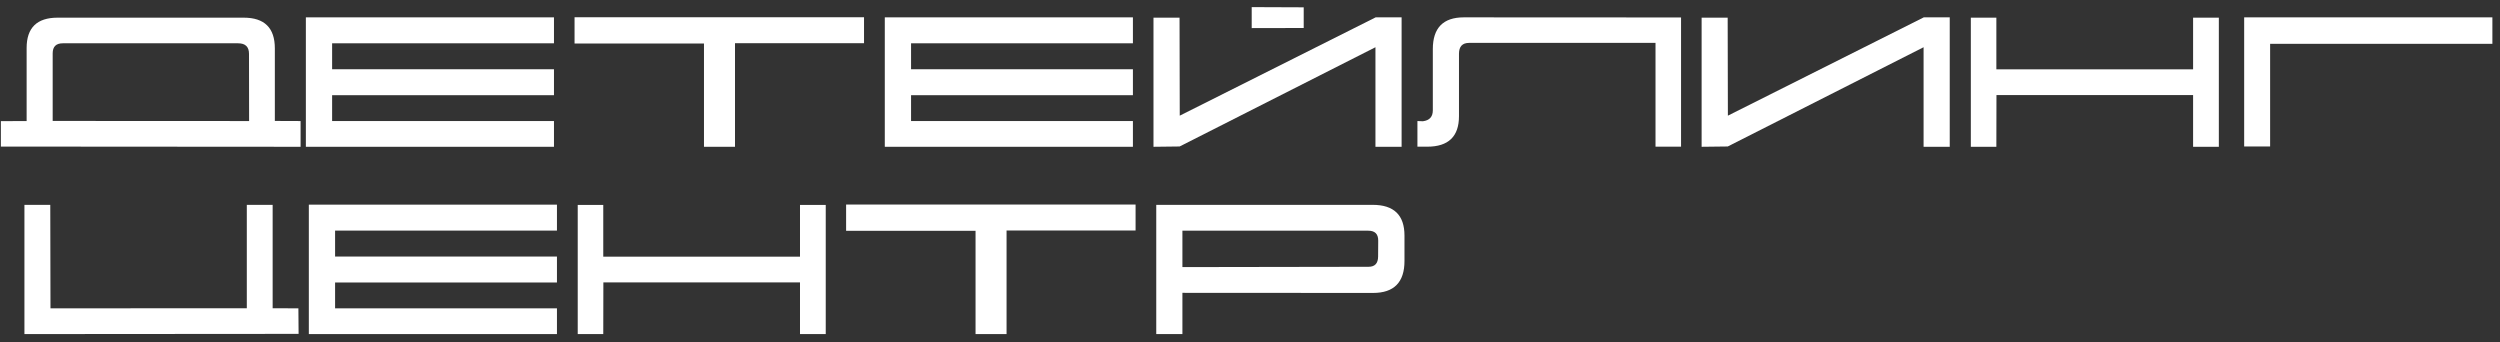 <?xml version="1.0" encoding="UTF-8"?> <svg xmlns="http://www.w3.org/2000/svg" width="307" height="42" viewBox="0 0 307 42" fill="none"><rect x="0" y="0" width="307" height="42" fill="#333333" stroke="none"/> <path d="M30.308 25.156H33.481V37.852L36.643 37.864L36.668 41L3 41.025V25.156H6.174L6.199 37.864L30.308 37.852V25.156Z" fill="white"></path> <path d="M68.394 41.025H37.925V25.131H68.394V28.317H41.149V31.504H68.394V34.69H41.149V37.864H68.394V41.025Z" fill="white"></path> <path d="M101.401 41.025H98.24V34.678H74.094L74.081 41.025H70.945V25.169H74.081V31.517H98.24V25.169H101.401V41.025Z" fill="white"></path> <path d="M123.605 41.025H119.797V28.343H103.902V25.118H139.449V28.305H123.605V41.025Z" fill="white"></path> <path d="M168.026 28.33H145.2V32.799L168.064 32.761C168.835 32.761 169.224 32.342 169.232 31.504L169.245 29.561C169.254 28.741 168.847 28.33 168.026 28.33ZM145.2 35.96V41.025H141.988V25.156H168.572C171.171 25.156 172.47 26.413 172.47 28.927V32.05C172.47 34.665 171.183 35.973 168.61 35.973L145.2 35.96Z" fill="white"></path> <path d="M6.469 14.852L30.59 14.864L30.577 6.612C30.577 5.749 30.133 5.317 29.244 5.317H7.713C6.883 5.317 6.469 5.728 6.469 6.549V14.852ZM3.27 5.889C3.27 3.409 4.539 2.169 7.078 2.169H29.93C32.477 2.169 33.751 3.426 33.751 5.939V14.852L36.912 14.864V18.025L0.108 18V14.877L3.27 14.864V5.889Z" fill="white"></path> <path d="M68.028 18.025H37.56V2.131H68.028V5.317H40.784V8.504H68.028V11.69H40.784V14.864H68.028V18.025Z" fill="white"></path> <path d="M90.258 18.025H86.449V5.343H70.555V2.118H106.102V5.305H90.258V18.025Z" fill="white"></path> <path d="M139.122 18.025H108.653V2.131H139.122V5.317H111.878V8.504H139.122V11.69H111.878V14.864H139.122V18.025Z" fill="white"></path> <path d="M144.86 17.987L141.648 18.025V2.169H144.848L144.873 14.204L168.931 2.131H172.117V18.025H168.905V5.8L144.86 17.987ZM153.709 0.874L160.095 0.899V3.438L153.709 3.451V0.874Z" fill="white"></path> <path d="M203.297 18.013V5.267H180.407C179.578 5.267 179.163 5.711 179.163 6.6V14.268C179.163 16.764 177.864 18.013 175.266 18.013H174.06V14.864L174.732 14.89C175.545 14.788 175.951 14.339 175.951 13.544V6.028C175.951 3.43 177.221 2.131 179.76 2.131L206.433 2.144V18.013H203.297Z" fill="white"></path> <path d="M212.171 17.987L208.959 18.025V2.169H212.158L212.184 14.204L236.241 2.131H239.428V18.025H236.216V5.8L212.171 17.987Z" fill="white"></path> <path d="M272.474 18.025H269.312V11.678H245.166L245.153 18.025H242.018V2.169H245.153V8.517H269.312V2.169H272.474V18.025Z" fill="white"></path> <path d="M306.065 2.131V5.381H278.771V17.987H275.584V2.131H306.065Z" fill="white"></path> </svg> 